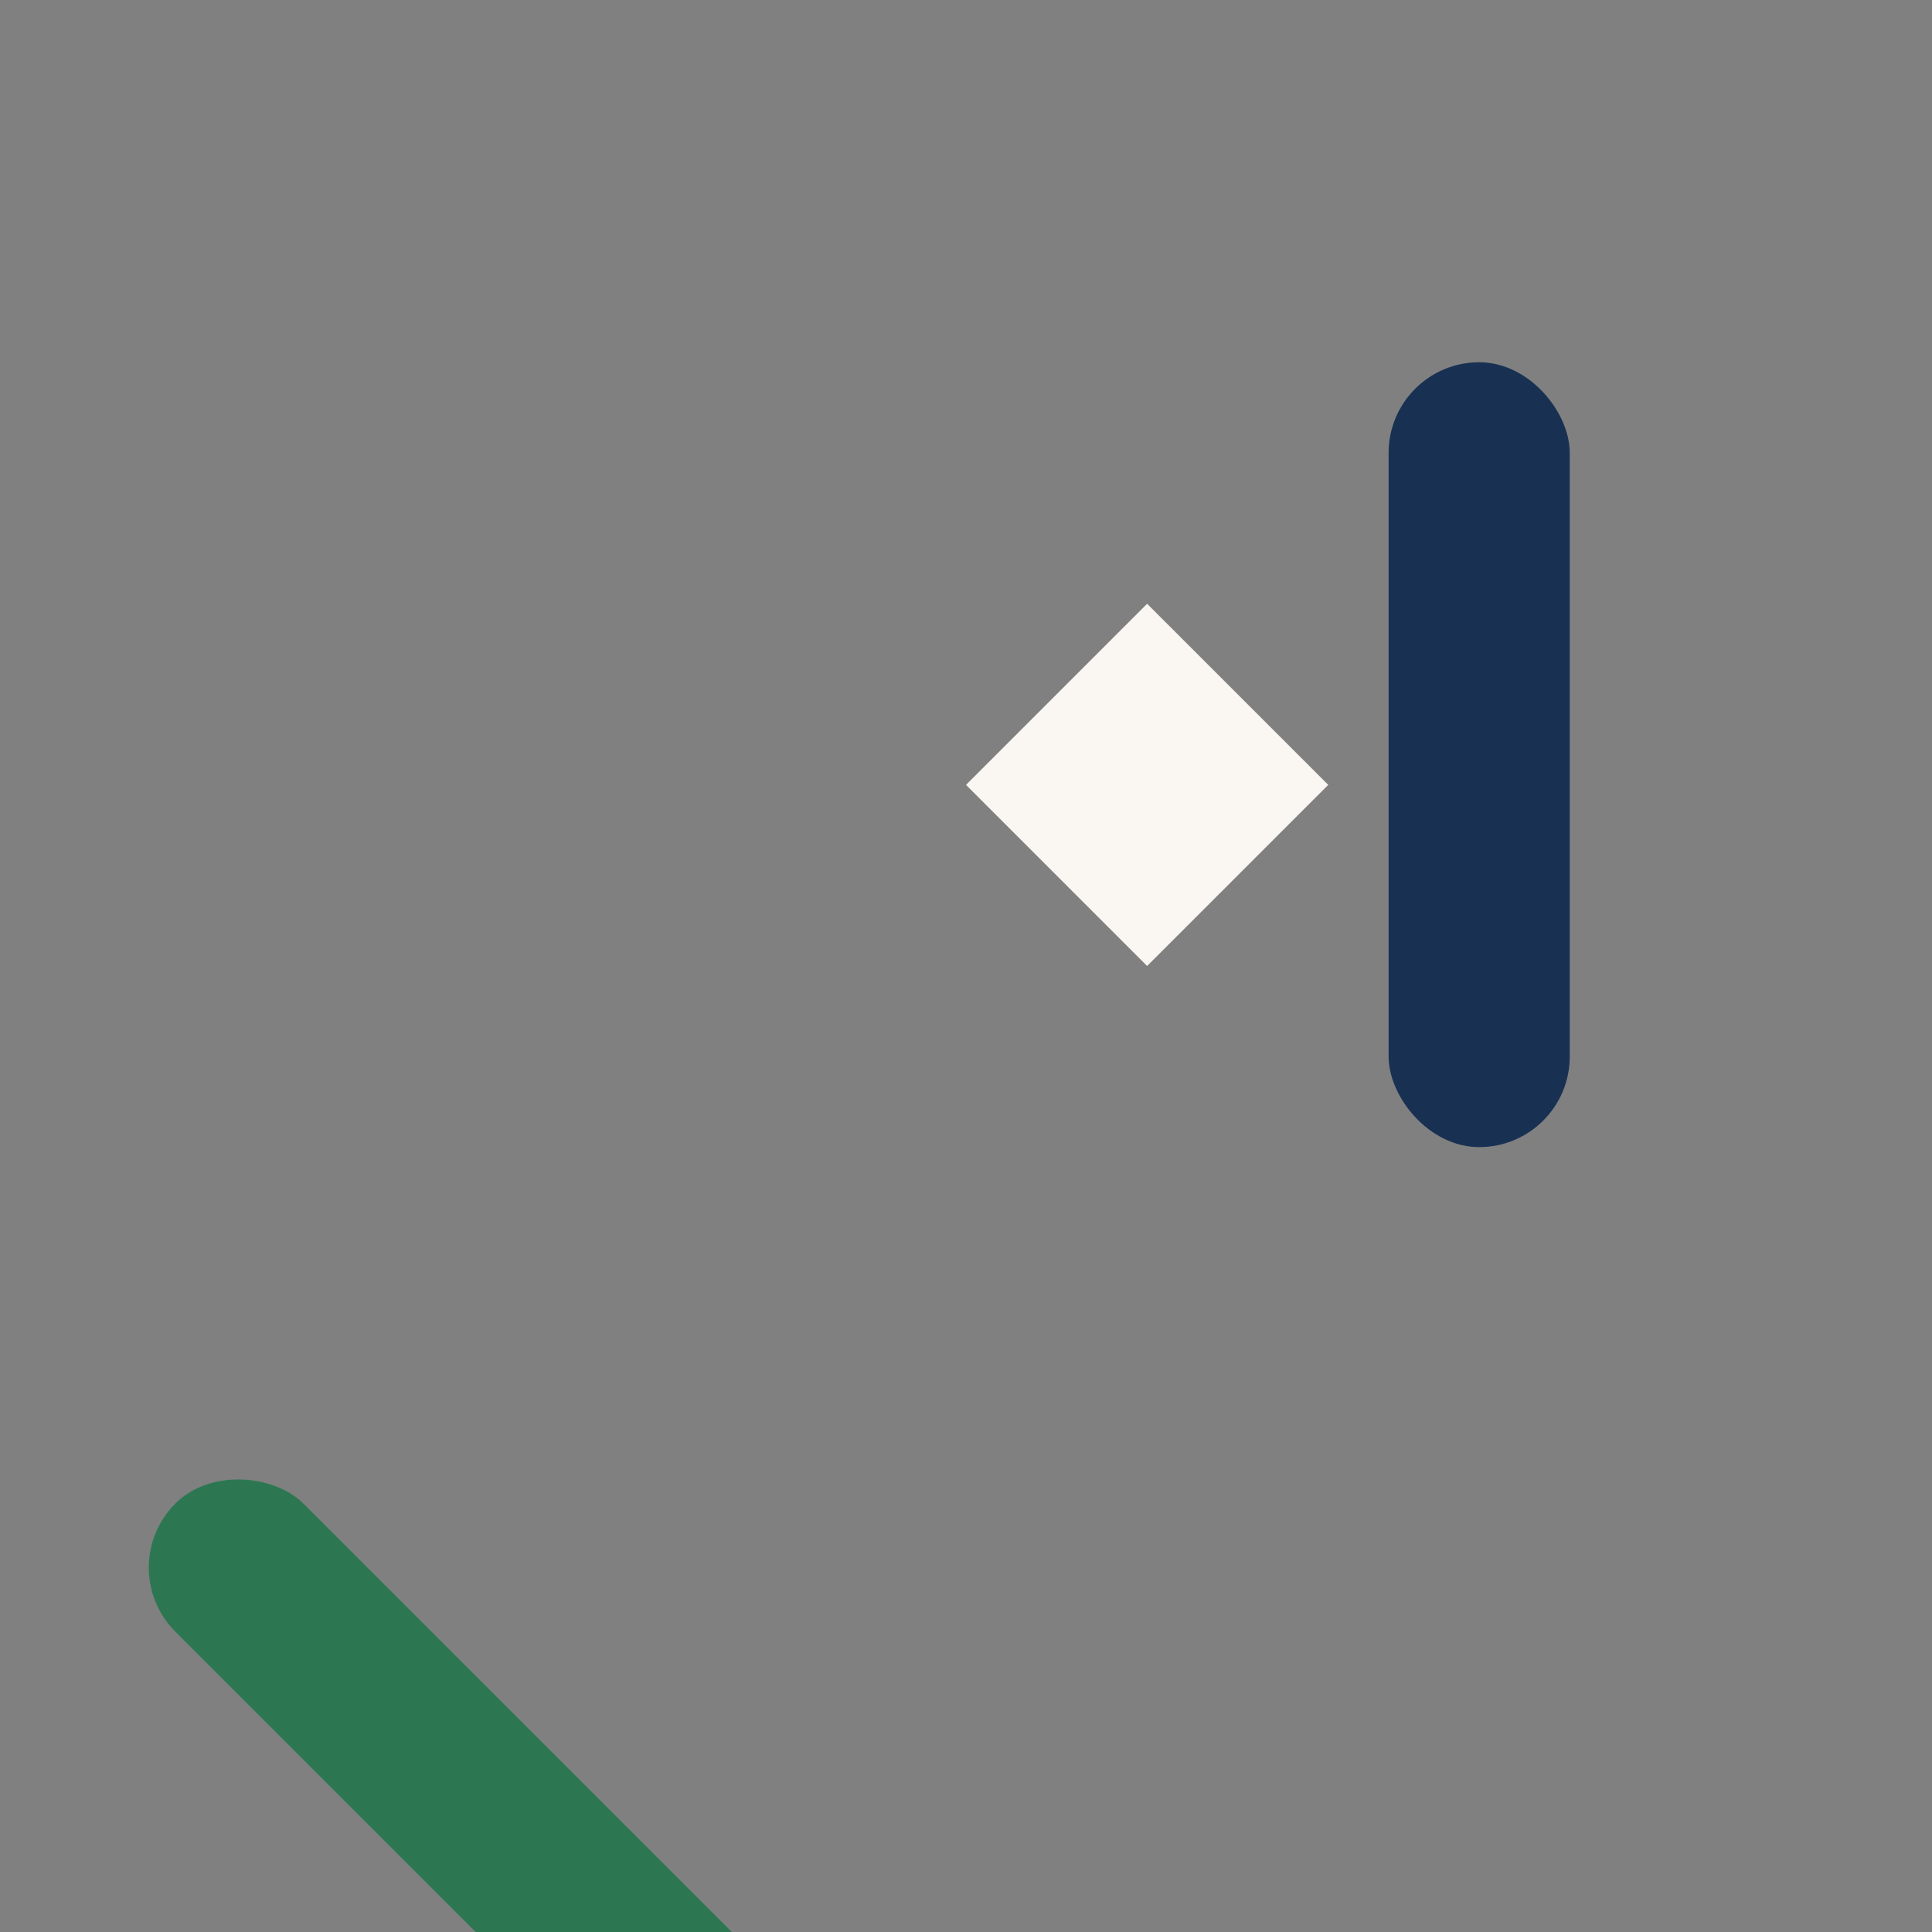 <?xml version="1.0" encoding="UTF-8"?>
<svg xmlns="http://www.w3.org/2000/svg" width="32" height="32" viewBox="0 0 32 32"><rect x="0" y="0" width="32" height="32" fill="#808080" stroke="none"/><rect x="23" y="6" width="3" height="13" rx="1.5" fill="#183153"/><rect x="6" y="23" width="3" height="13" rx="1.5" fill="#2C7751" transform="rotate(-45 7.5 29.5)"/><path d="M16 13l3-3 3 3-3 3z" fill="#FAF6F2"/></svg>